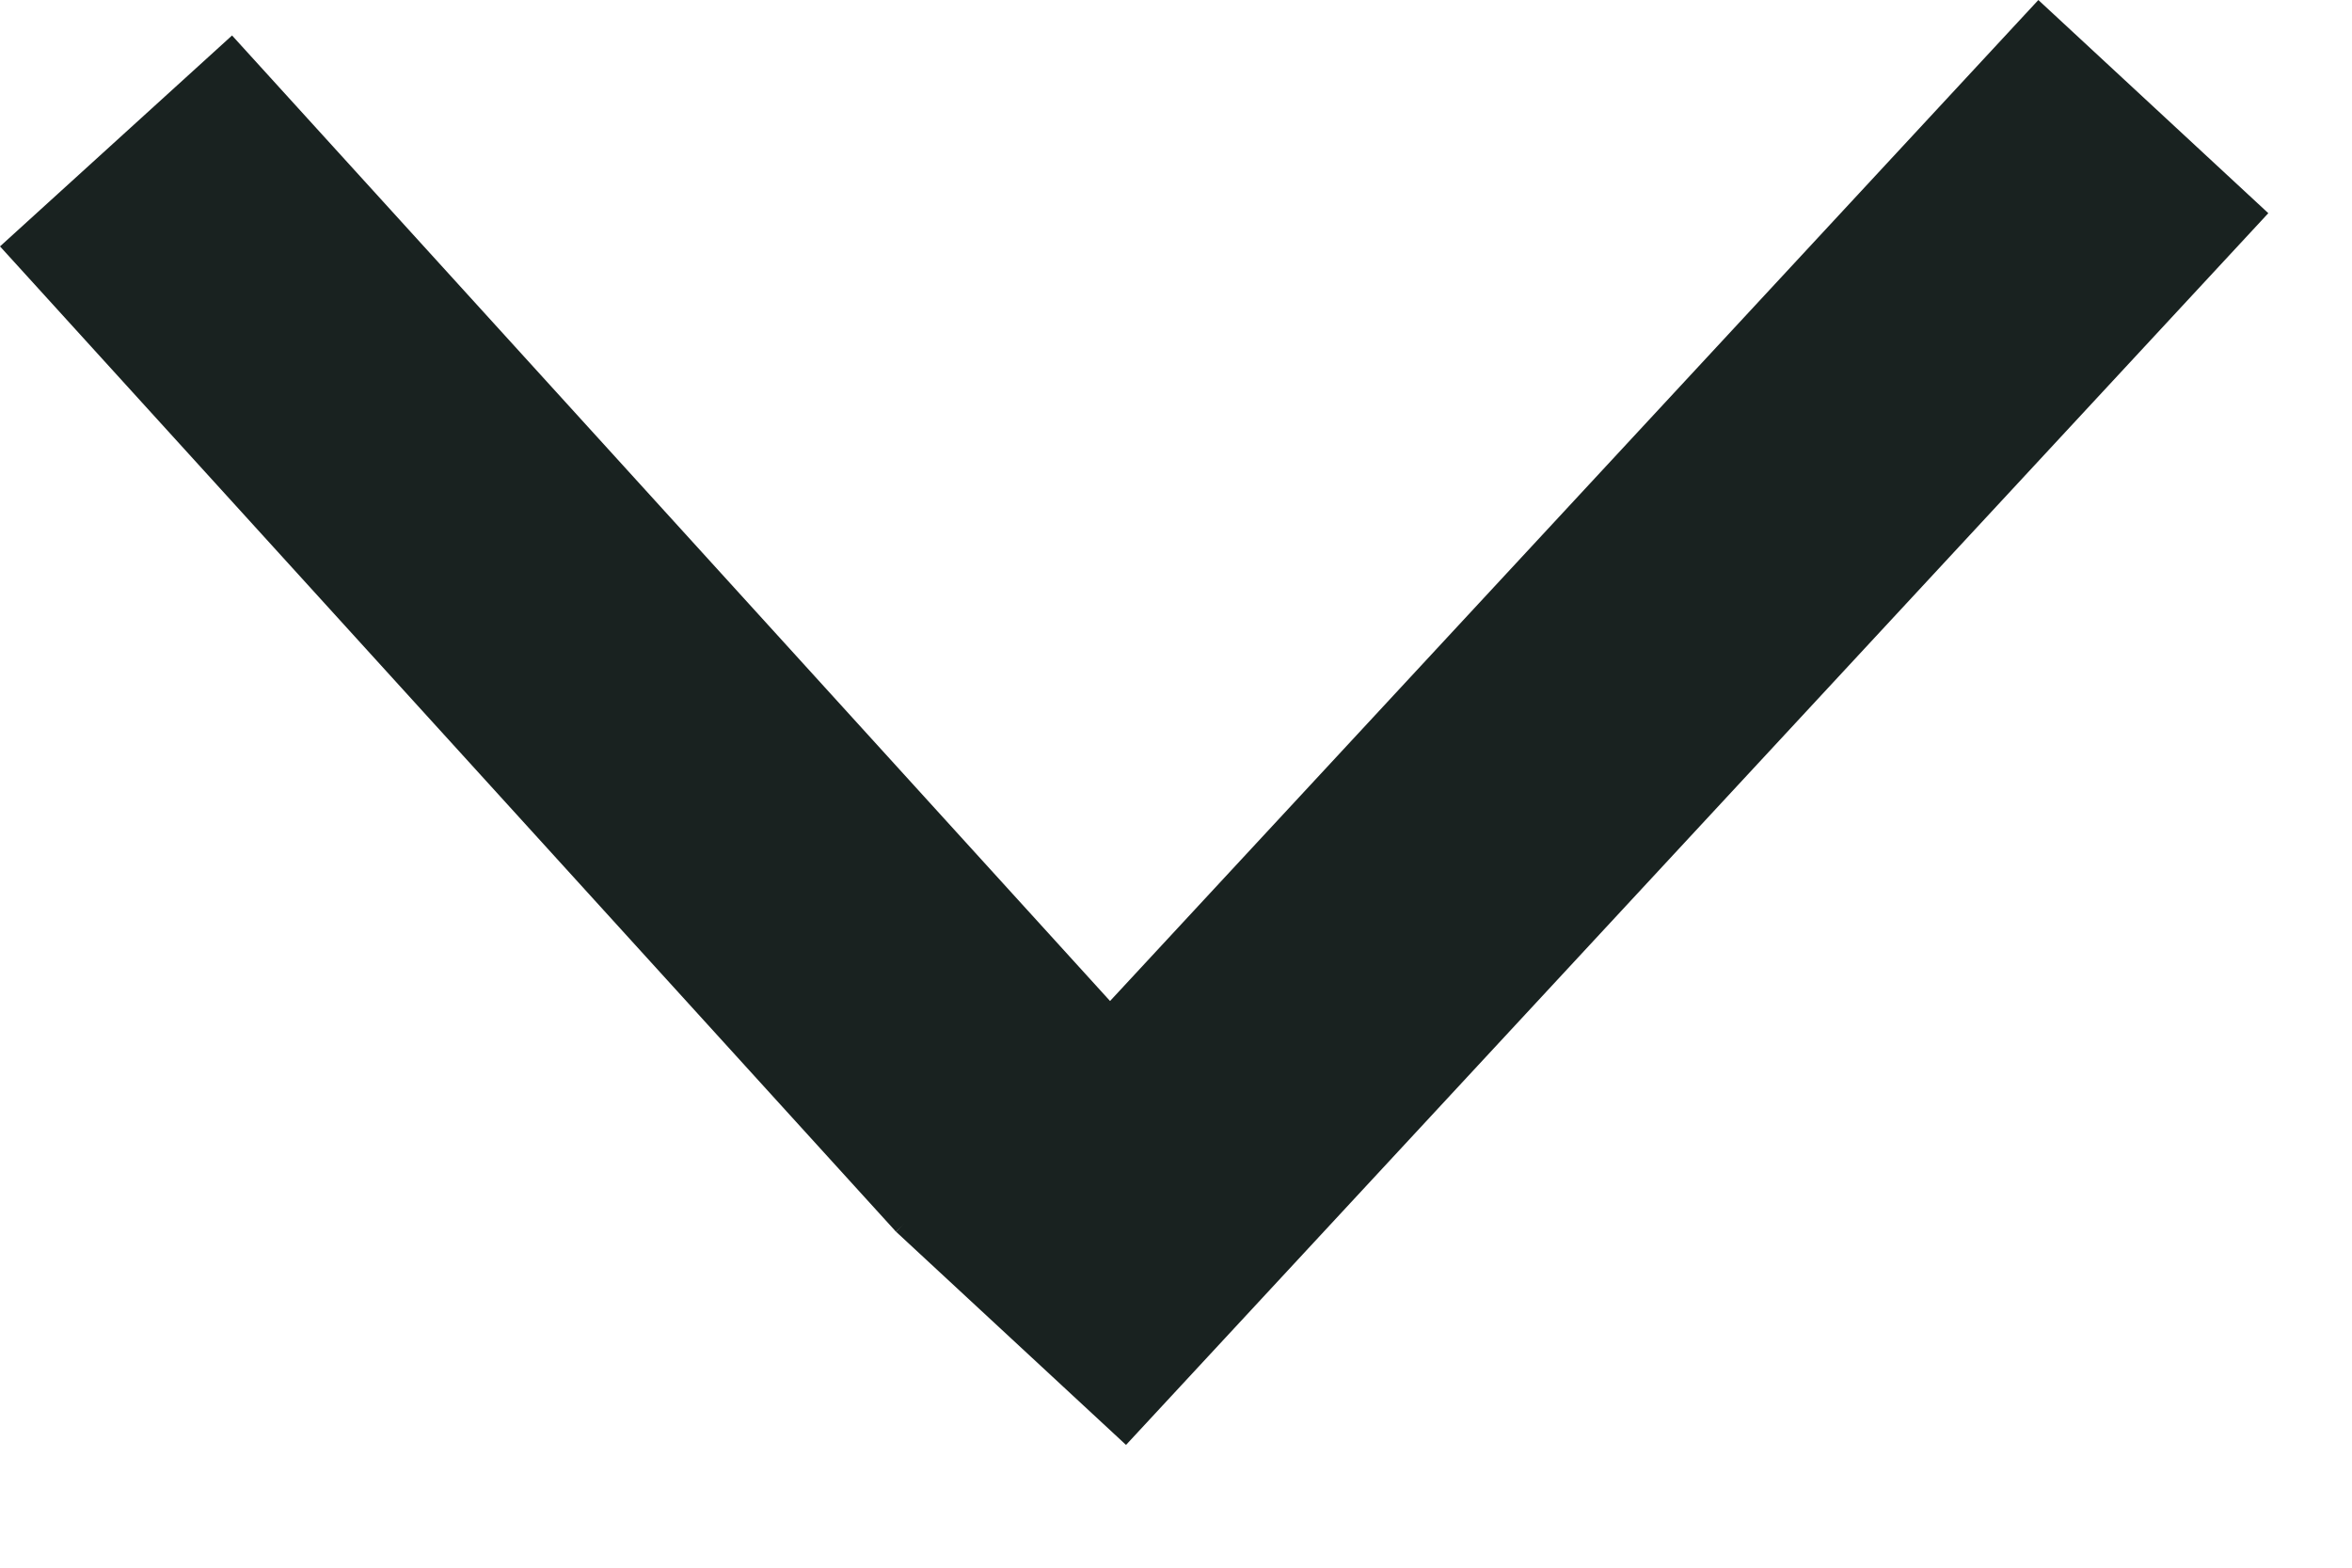<svg xmlns="http://www.w3.org/2000/svg" width="15" height="10" viewBox="0 0 15 10" fill="none"><line x1="0.74" y1="0.899" x2="6.454" y2="7.184" stroke="#192220" stroke-width="2"></line><line x1="13.733" y1="0.68" x2="6.448" y2="8.537" stroke="#192220" stroke-width="2"></line></svg>